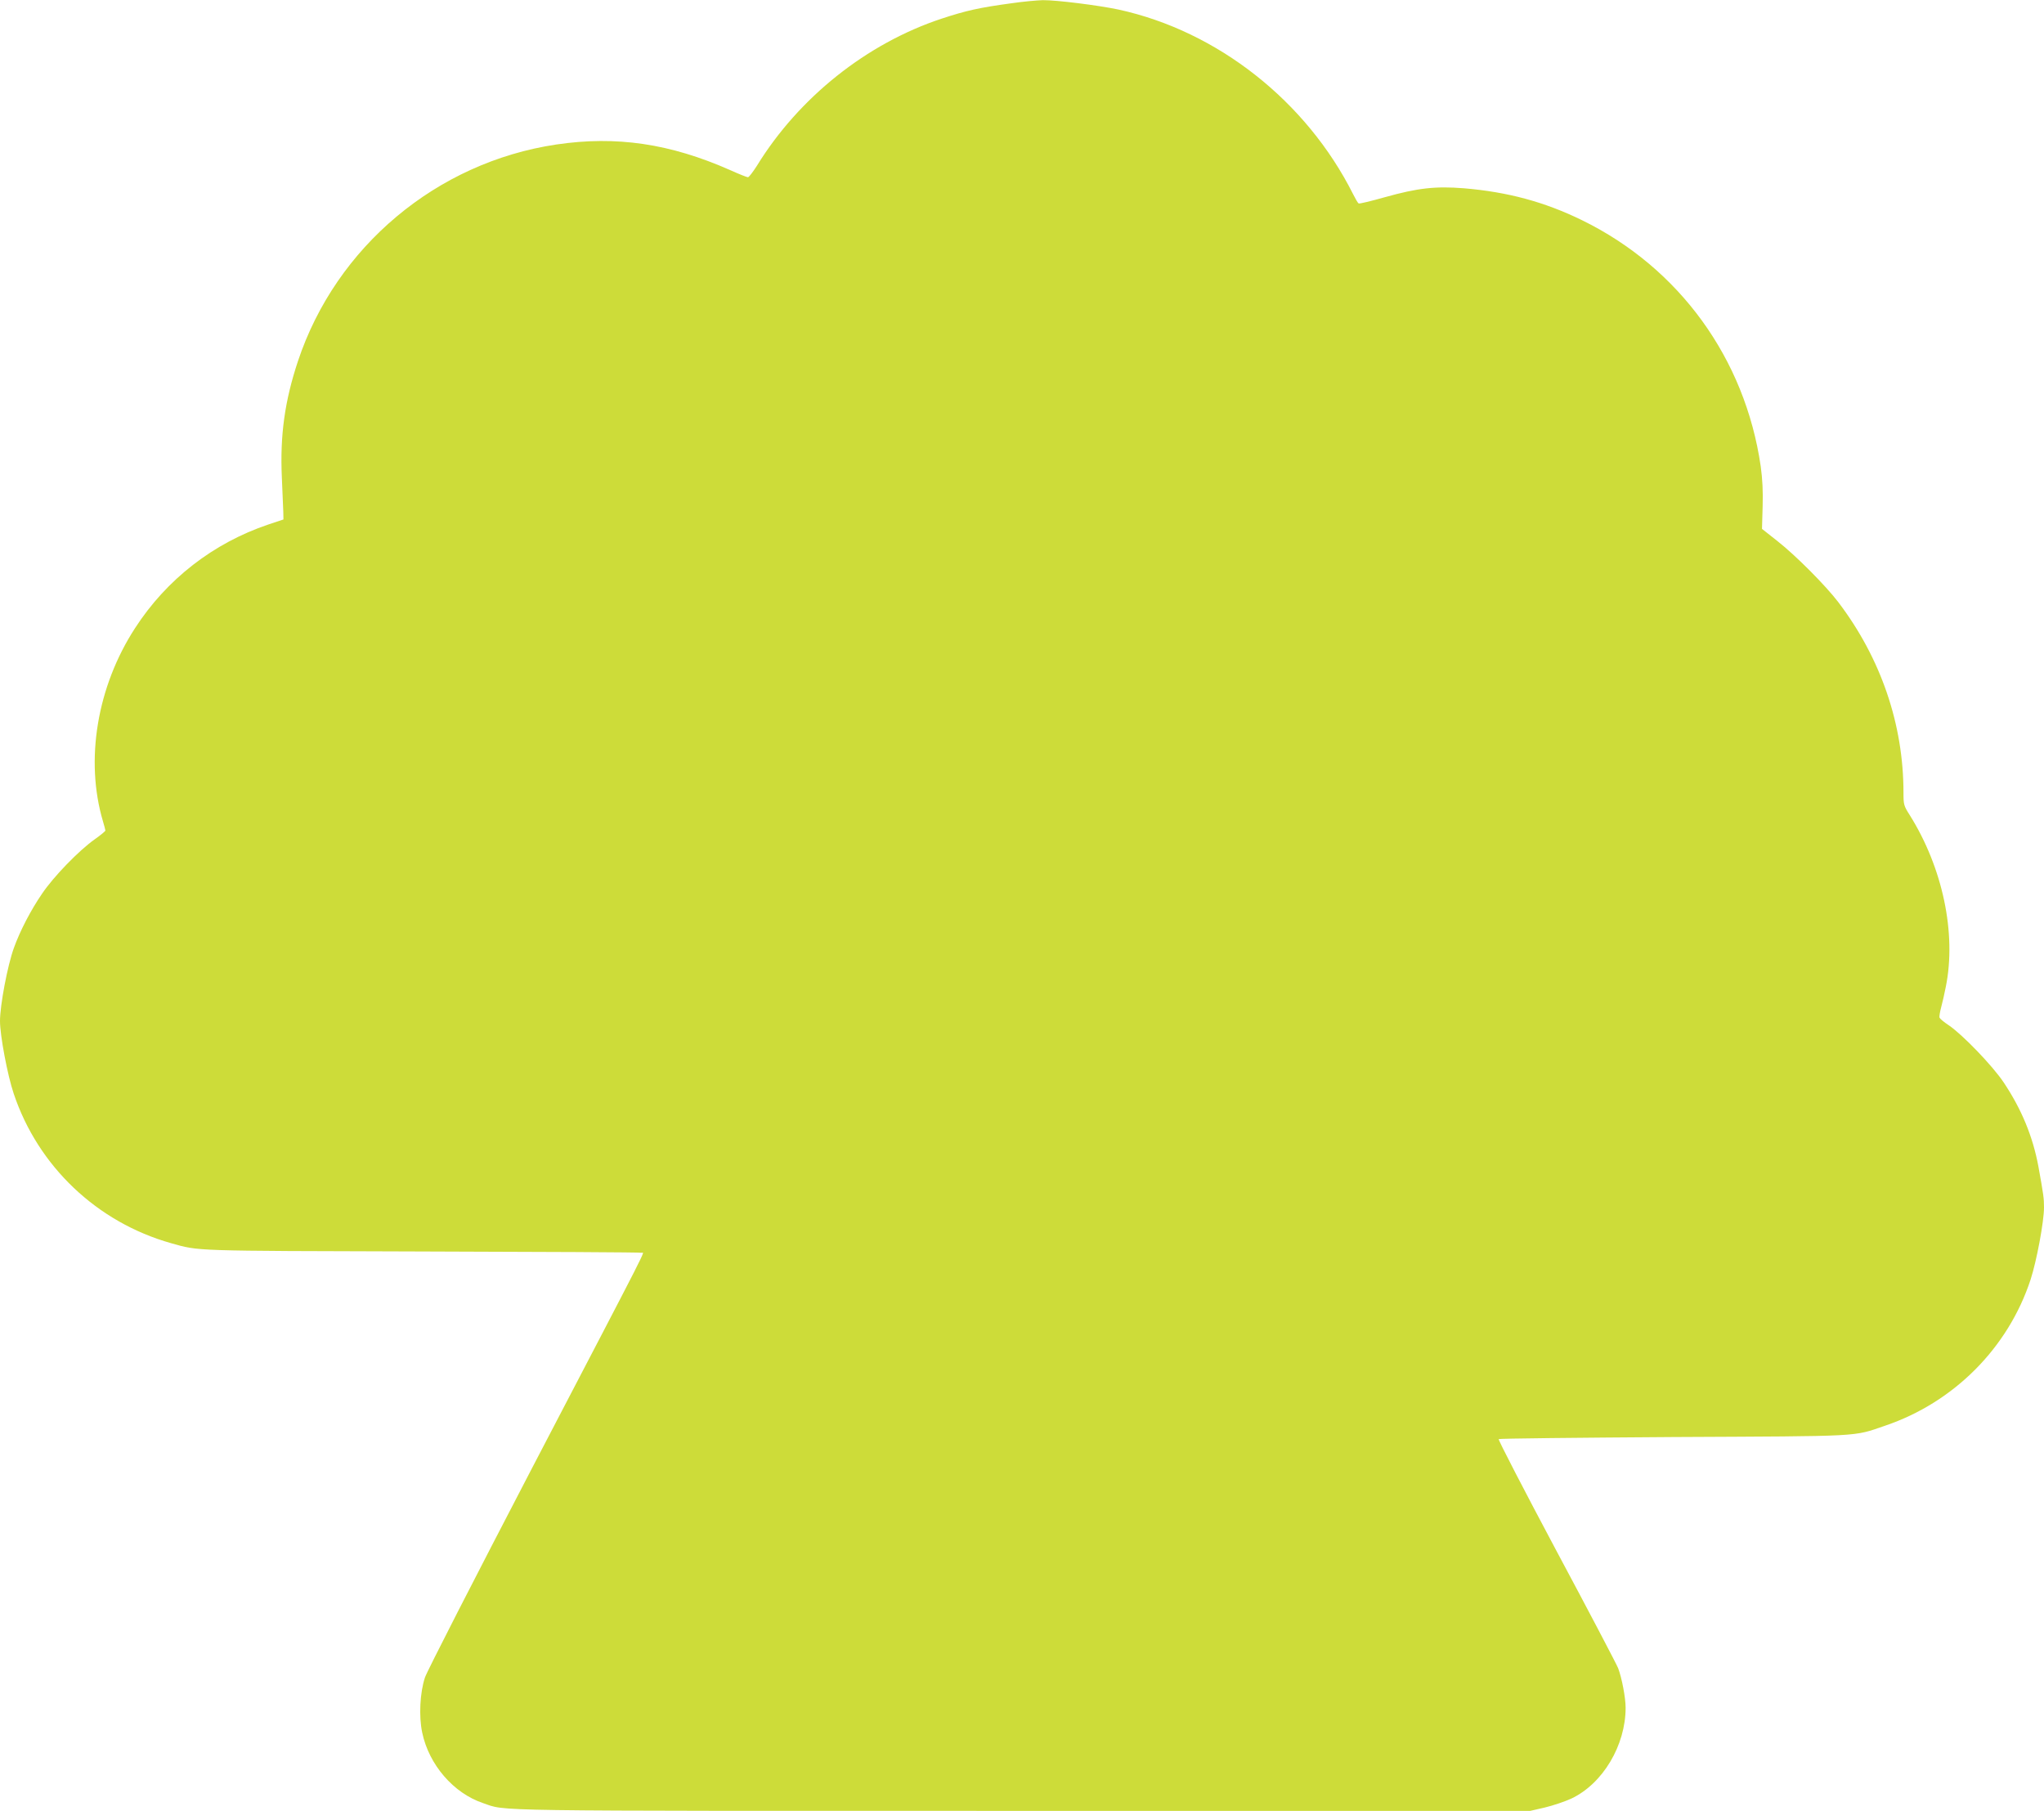 <?xml version="1.0" standalone="no"?>
<!DOCTYPE svg PUBLIC "-//W3C//DTD SVG 20010904//EN"
 "http://www.w3.org/TR/2001/REC-SVG-20010904/DTD/svg10.dtd">
<svg version="1.0" xmlns="http://www.w3.org/2000/svg"
 width="1280pt" height="1134pt" viewBox="0 0 1280 1134"
 preserveAspectRatio="xMidYMid meet">
<g transform="translate(0,1134) scale(0.1,-0.1)"
fill="#cddc39" stroke="none">
<path d="M6330 11319 c-198 -27 -279 -45 -434 -96 -468 -155 -893 -493 -1156
-921 -25 -39 -50 -72 -56 -72 -6 0 -57 20 -112 45 -376 166 -712 216 -1089
160 -748 -112 -1378 -639 -1617 -1356 -83 -250 -113 -465 -101 -729 4 -91 8
-187 9 -214 l1 -49 -96 -32 c-343 -116 -635 -342 -833 -648 -238 -366 -315
-827 -201 -1211 8 -27 15 -53 15 -57 0 -4 -30 -29 -67 -55 -99 -70 -259 -235
-330 -341 -70 -102 -138 -233 -176 -339 -40 -110 -87 -360 -87 -458 0 -90 47
-340 86 -455 152 -454 521 -805 985 -936 178 -50 119 -48 1574 -52 748 -2
1366 -5 1373 -8 16 -6 83 126 -687 -1350 -355 -682 -657 -1271 -670 -1310 -31
-94 -39 -242 -17 -345 42 -201 196 -379 380 -441 153 -52 -48 -49 3380 -49
l3179 0 91 21 c50 12 125 37 166 56 197 93 340 333 340 569 0 63 -24 188 -47
248 -9 23 -182 353 -386 734 -203 381 -366 696 -362 700 4 4 496 9 1093 13
1200 6 1122 1 1327 71 431 146 771 488 911 915 38 117 84 363 84 452 0 57 -3
79 -35 256 -35 188 -105 358 -217 526 -69 104 -259 301 -345 359 -29 19 -54
40 -57 47 -3 6 2 35 10 65 8 29 21 87 29 128 68 335 -20 748 -226 1076 -37 58
-39 65 -39 141 0 428 -142 842 -408 1192 -79 104 -268 294 -383 384 l-95 75 4
139 c3 97 -1 172 -12 253 -98 675 -510 1243 -1119 1541 -235 115 -466 177
-740 200 -178 14 -288 2 -495 -56 -85 -24 -159 -42 -164 -39 -5 3 -20 29 -34
57 -293 584 -850 1022 -1469 1157 -127 27 -391 60 -475 59 -36 -1 -126 -9
-200 -20z"/>
</g>
</svg>
